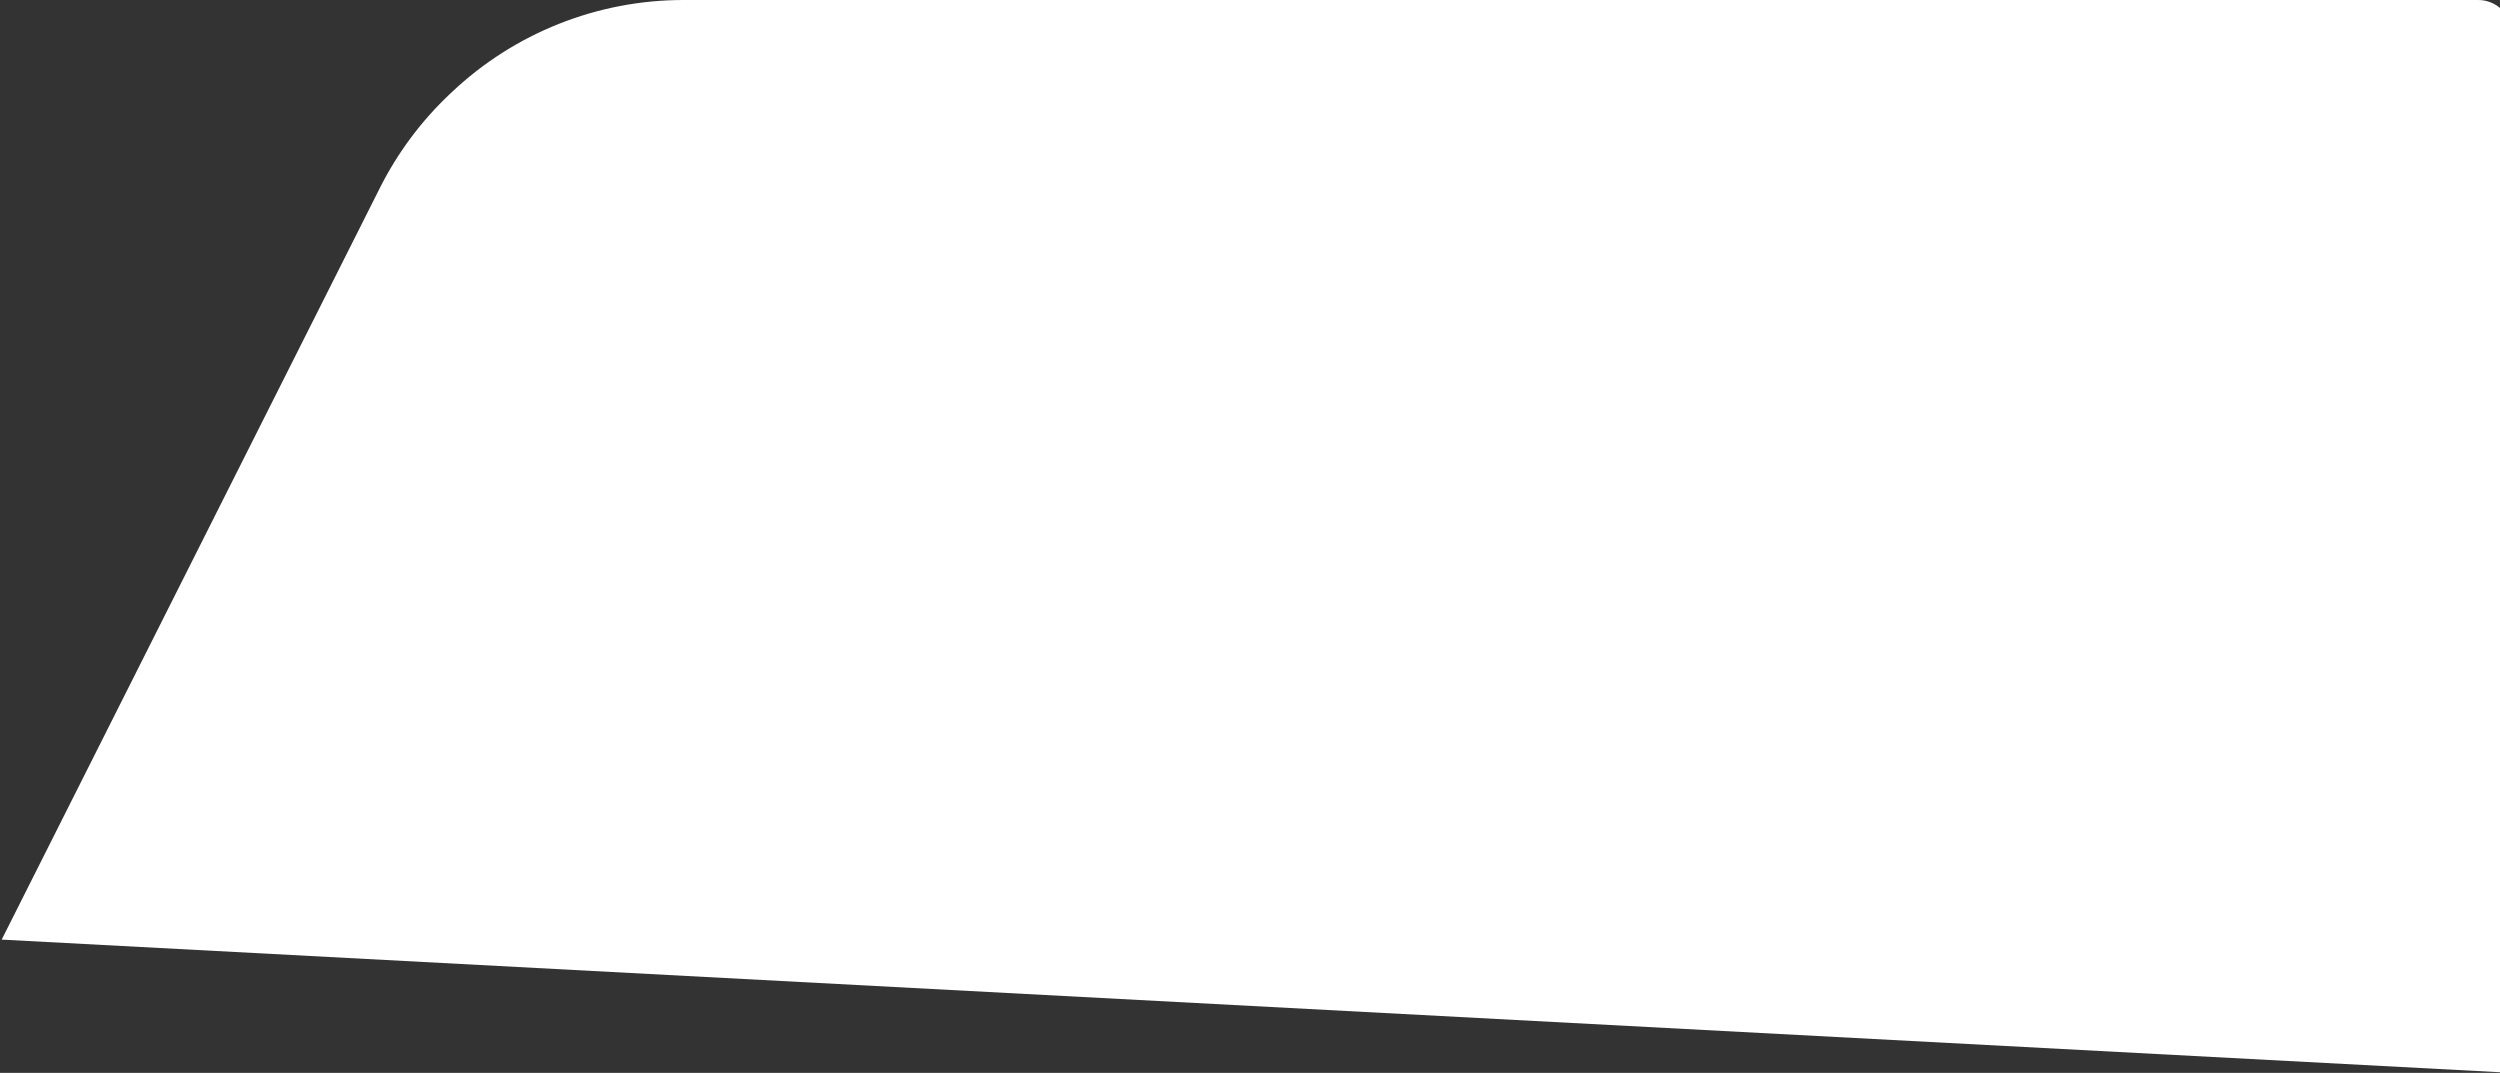 <?xml version="1.0" encoding="UTF-8"?> <svg xmlns="http://www.w3.org/2000/svg" width="741" height="318" viewBox="0 0 741 318" fill="none"><rect x="0" y="0" width="741" height="318" fill="#333333" stroke="none"/><path d="M133.897 27.334C152.464 9.78 177.046 0 202.597 0H734.545C740.068 0 744.545 4.477 744.545 10V318L0.5 278.5L112.616 55.669C117.832 45.302 124.813 35.922 133.246 27.949L133.897 27.334Z" fill="white"></path></svg> 